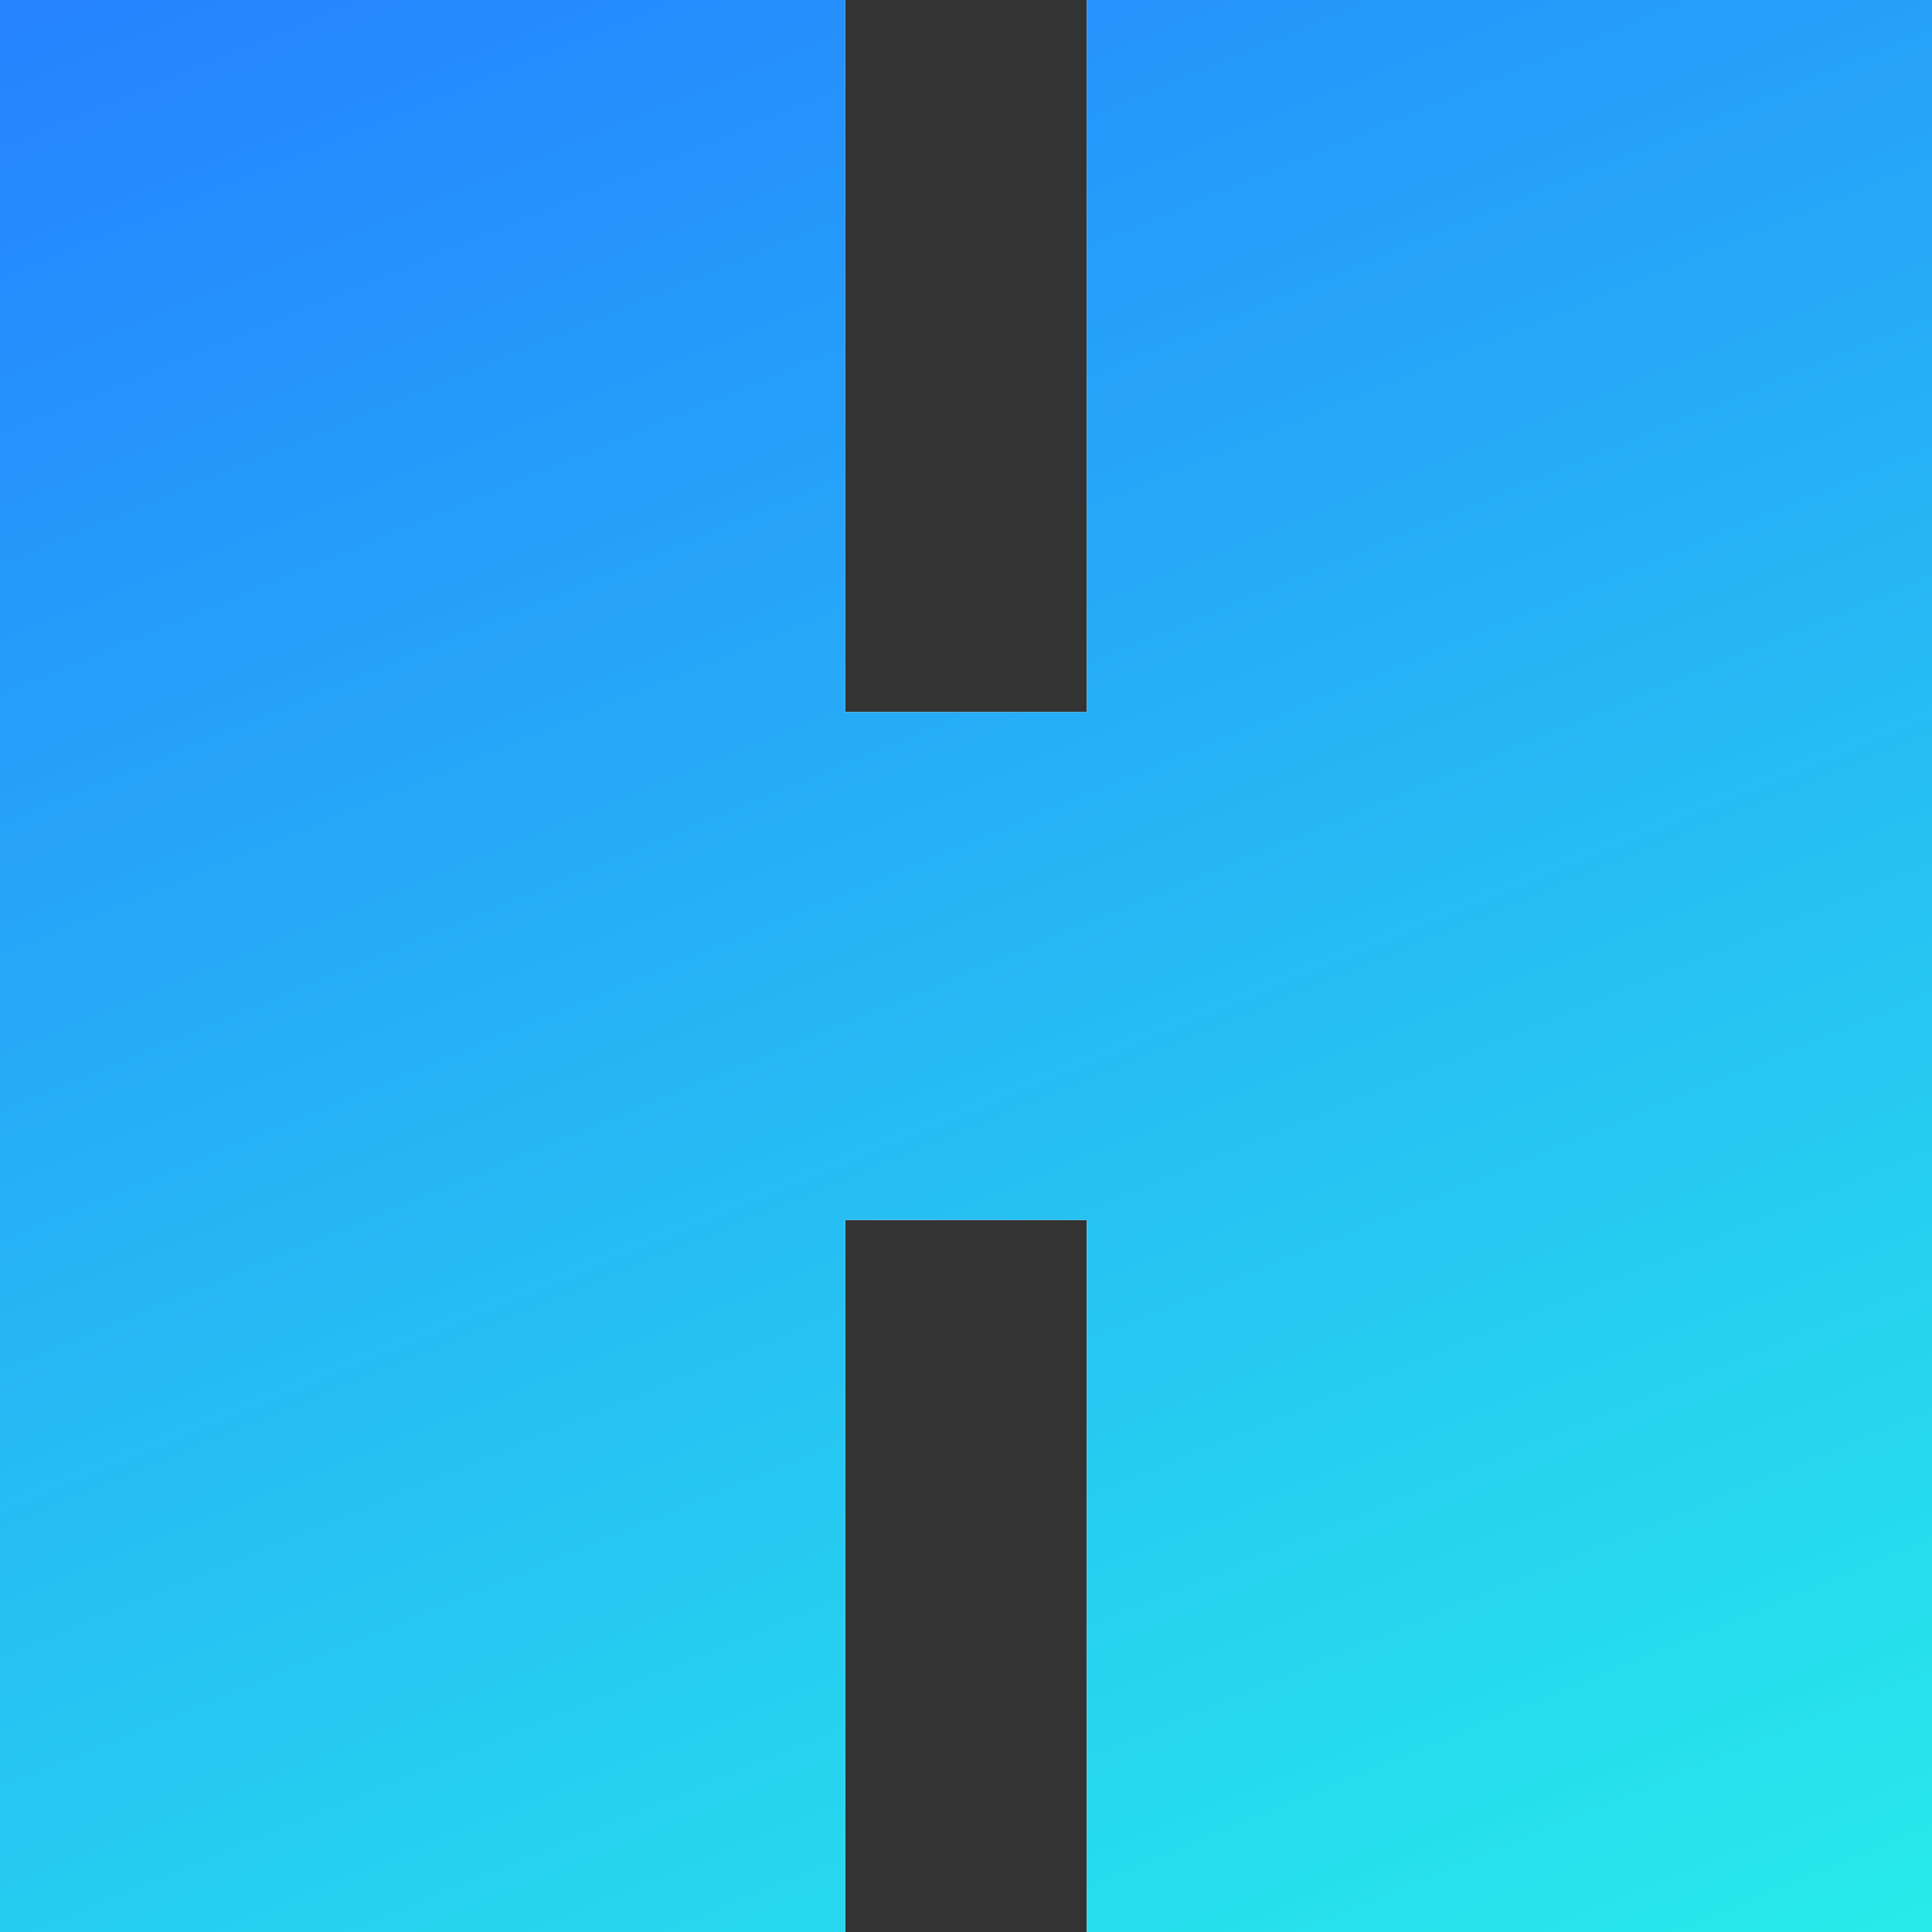<svg width="32" height="32" viewBox="0 0 32 32" fill="none" xmlns="http://www.w3.org/2000/svg">
<rect x="0" y="0" width="32" height="32" fill="#333333" stroke="none"/>
<path d="M0 0H14V11.794H18V0H32V32H18V20.206H14V32H0V0Z" fill="white"/>
<path d="M0 0H14V11.794H18V0H32V32H18V20.206H14V32H0V0Z" fill="url(#paint0_linear_276_89)"/>
<defs>
<linearGradient id="paint0_linear_276_89" x1="6.608" y1="-2.24" x2="25.426" y2="43.474" gradientUnits="userSpaceOnUse">
<stop stop-color="#2583FF"/>
<stop offset="1" stop-color="#27FFE6"/>
</linearGradient>
</defs>
</svg>
